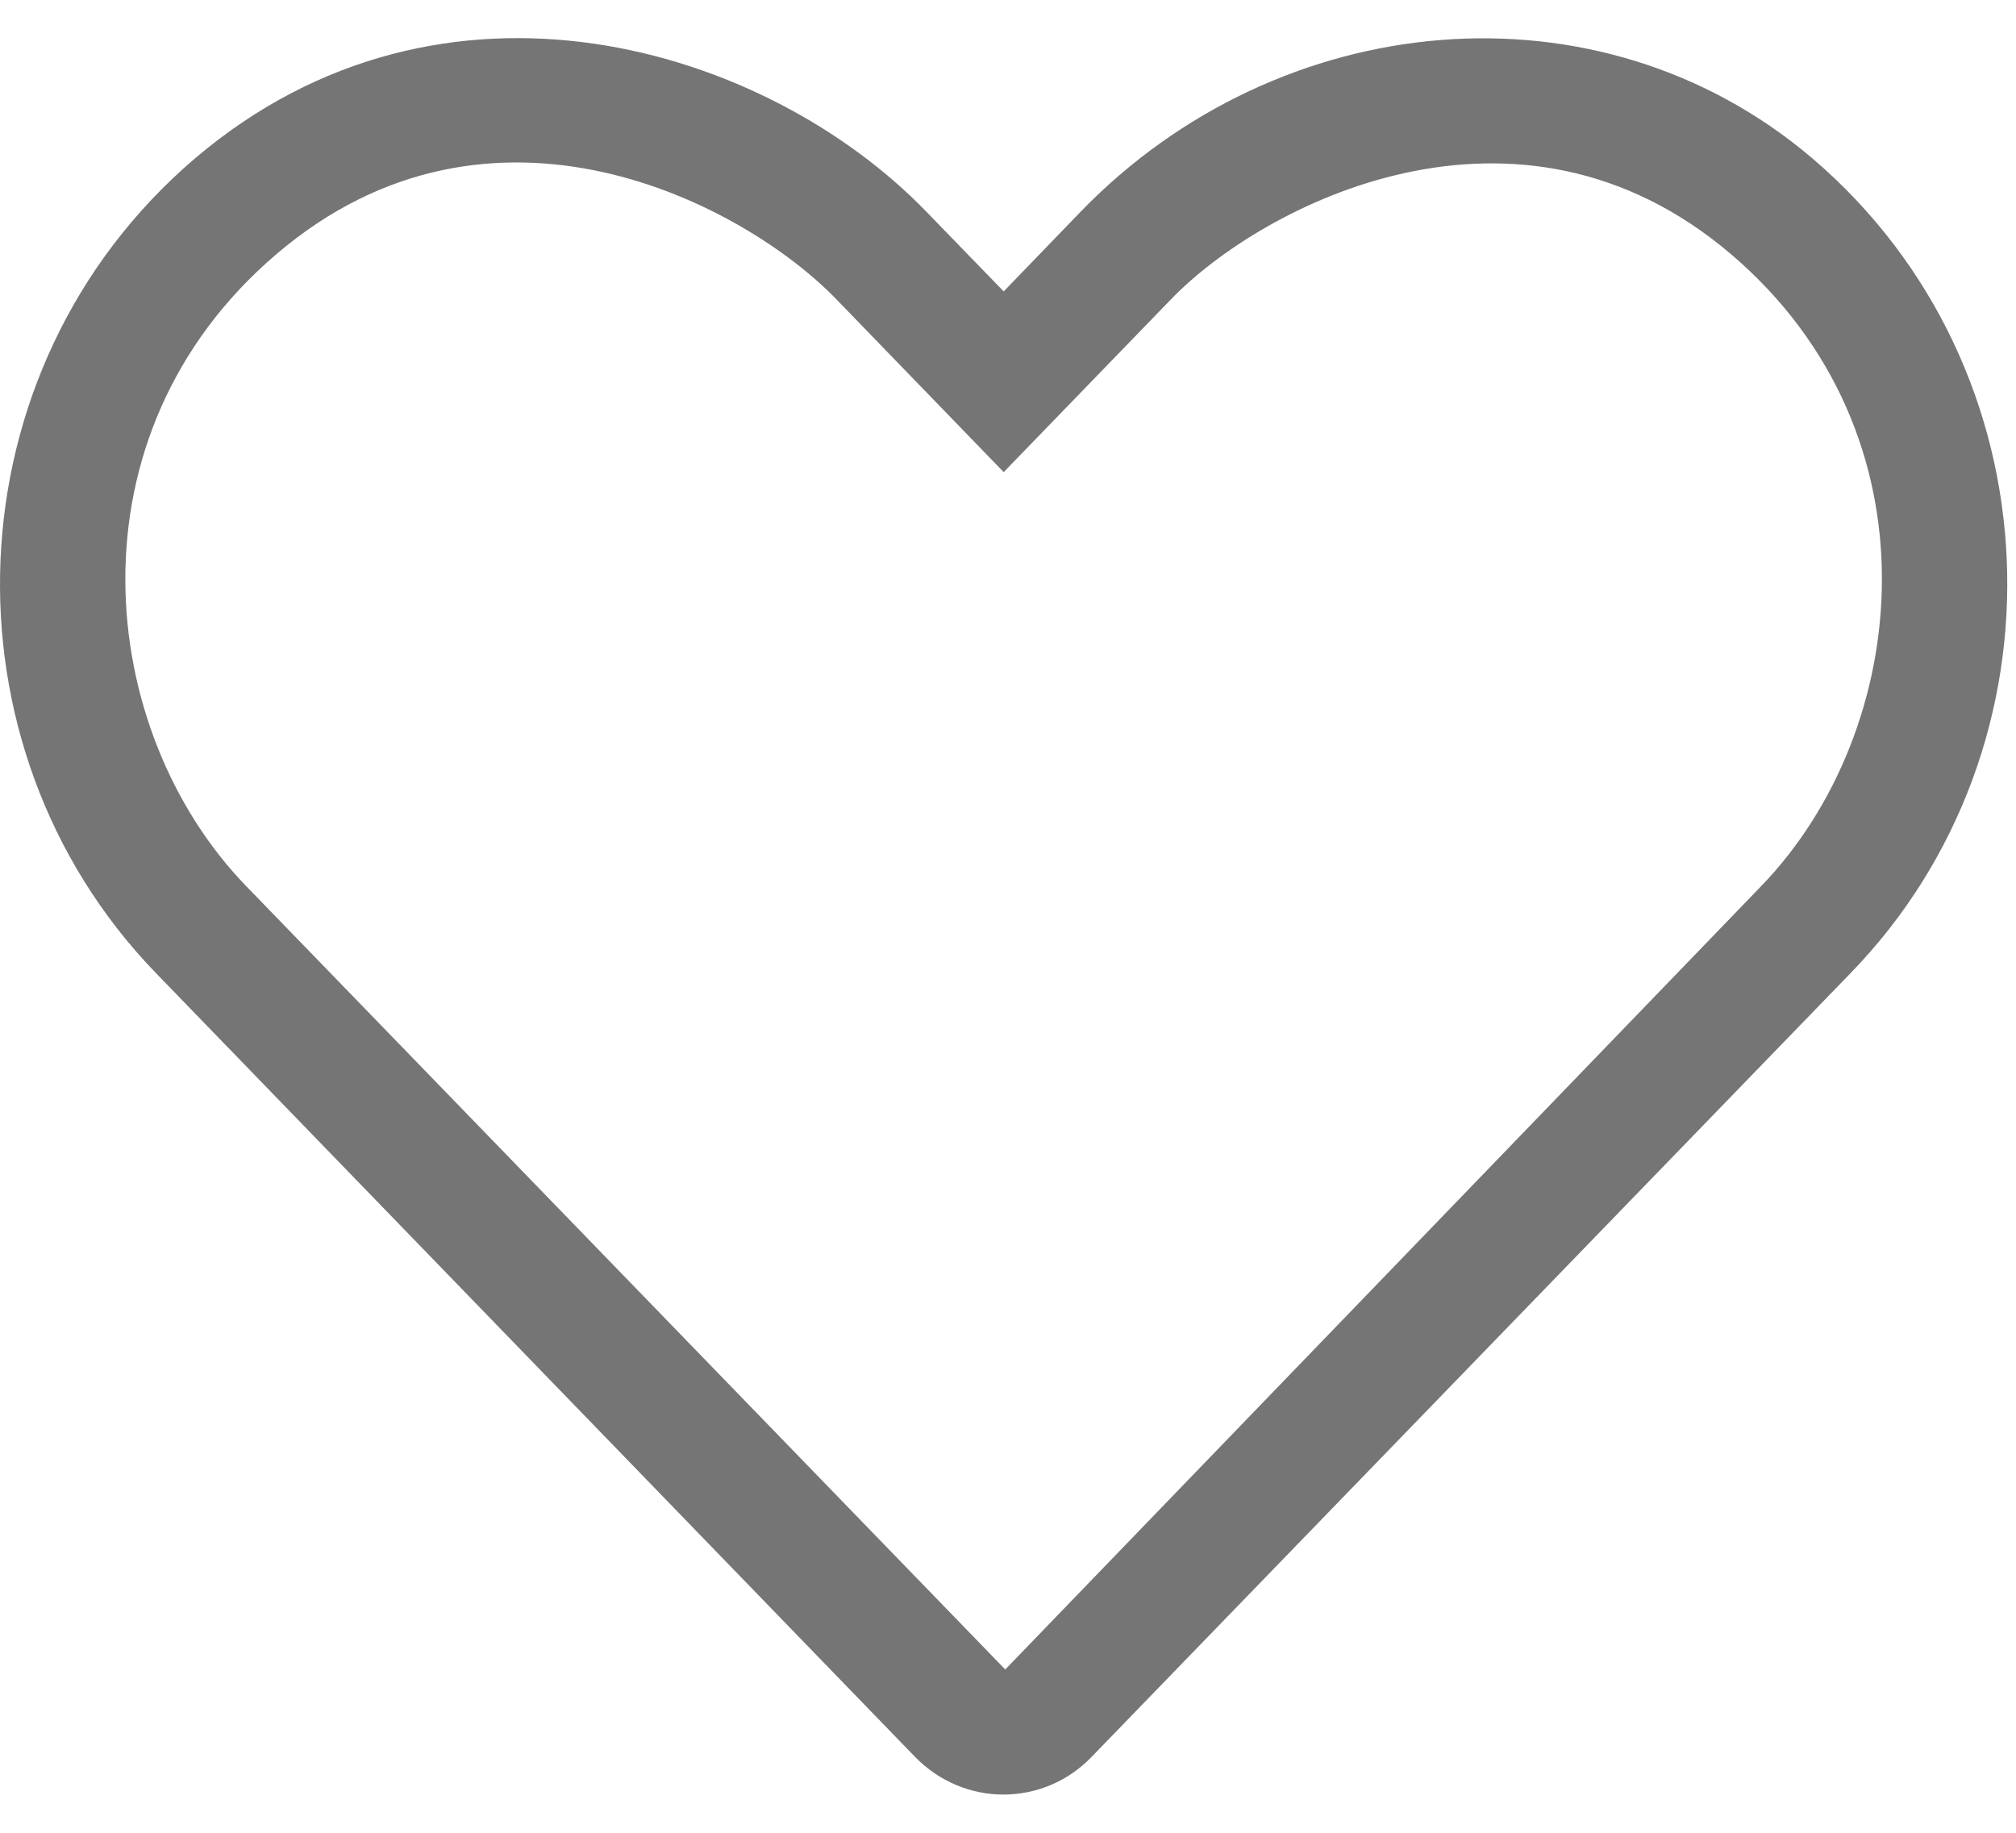 <svg width="22" height="20" viewBox="0 0 22 20" fill="none" xmlns="http://www.w3.org/2000/svg">
<path fill-rule="evenodd" clip-rule="evenodd" d="M11.796 2.307C13.961 0.074 17.448 -0.256 19.779 1.729C22.466 4.023 22.607 8.138 20.194 10.62L11.916 19.168C11.65 19.446 11.3 19.583 10.949 19.583C10.598 19.583 10.247 19.442 9.982 19.168L1.703 10.62C-0.701 8.138 -0.56 4.023 2.127 1.729C4.844 -0.581 8.365 0.506 10.11 2.311L10.953 3.18L11.796 2.307ZM10.97 18.218L19.219 9.67C20.862 7.971 21.2 4.741 18.889 2.773C16.553 0.784 13.772 2.238 12.78 3.265L10.953 5.152L9.126 3.265C8.116 2.221 5.361 0.771 3.017 2.773C0.702 4.746 1.044 7.976 2.687 9.67L10.97 18.218Z" fill="#757575"/>
</svg>
